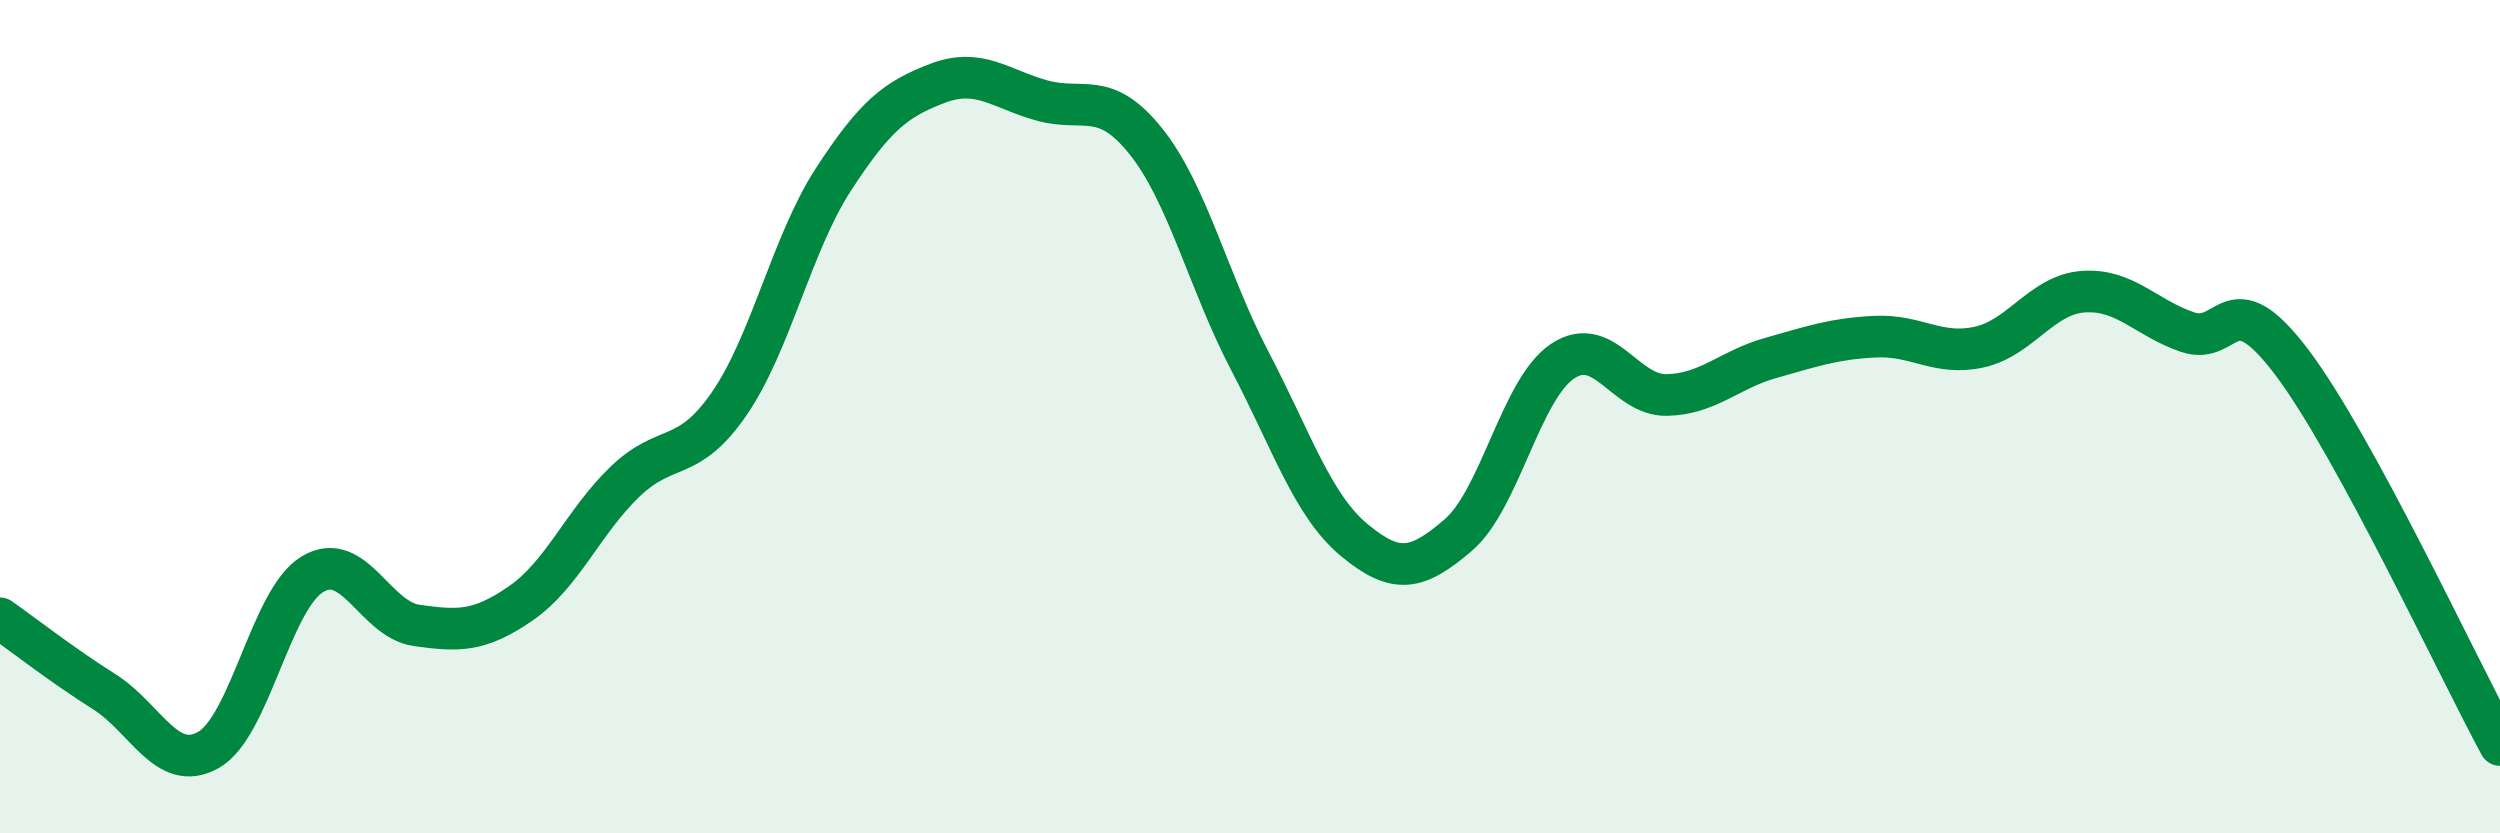 
    <svg width="60" height="20" viewBox="0 0 60 20" xmlns="http://www.w3.org/2000/svg">
      <path
        d="M 0,14.84 C 0.5,15.19 1.5,15.97 2.5,16.6 C 3.5,17.23 4,18.56 5,18 C 6,17.44 6.5,14.38 7.5,13.78 C 8.5,13.18 9,14.87 10,15.01 C 11,15.15 11.5,15.17 12.5,14.48 C 13.5,13.79 14,12.52 15,11.56 C 16,10.6 16.5,11.14 17.5,9.69 C 18.5,8.24 19,5.85 20,4.31 C 21,2.77 21.5,2.38 22.5,2 C 23.5,1.62 24,2.13 25,2.41 C 26,2.69 26.5,2.14 27.5,3.39 C 28.5,4.64 29,6.76 30,8.67 C 31,10.58 31.5,12.13 32.5,12.96 C 33.5,13.79 34,13.7 35,12.84 C 36,11.98 36.5,9.34 37.5,8.67 C 38.5,8 39,9.5 40,9.48 C 41,9.46 41.5,8.87 42.5,8.59 C 43.5,8.31 44,8.13 45,8.08 C 46,8.03 46.5,8.55 47.5,8.33 C 48.5,8.11 49,7.07 50,7 C 51,6.93 51.5,7.63 52.5,7.97 C 53.5,8.31 53.5,6.71 55,8.69 C 56.5,10.67 59,16.04 60,17.88L60 20L0 20Z"
        fill="#008740"
        opacity="0.1"
        stroke-linecap="round"
        stroke-linejoin="round"
      />
      <path
        d="M 0,14.84 C 0.5,15.19 1.5,15.97 2.5,16.6 C 3.5,17.23 4,18.56 5,18 C 6,17.44 6.5,14.38 7.5,13.78 C 8.5,13.18 9,14.87 10,15.01 C 11,15.15 11.5,15.17 12.5,14.48 C 13.5,13.79 14,12.52 15,11.56 C 16,10.6 16.5,11.14 17.5,9.69 C 18.5,8.24 19,5.85 20,4.31 C 21,2.77 21.5,2.38 22.5,2 C 23.5,1.62 24,2.13 25,2.41 C 26,2.69 26.5,2.14 27.5,3.39 C 28.5,4.64 29,6.76 30,8.67 C 31,10.58 31.5,12.13 32.5,12.96 C 33.5,13.79 34,13.7 35,12.84 C 36,11.98 36.5,9.34 37.5,8.67 C 38.5,8 39,9.5 40,9.48 C 41,9.46 41.5,8.87 42.5,8.59 C 43.5,8.31 44,8.13 45,8.08 C 46,8.03 46.5,8.55 47.5,8.33 C 48.5,8.11 49,7.07 50,7 C 51,6.93 51.5,7.63 52.5,7.97 C 53.5,8.31 53.5,6.71 55,8.69 C 56.5,10.67 59,16.04 60,17.88"
        stroke="#008740"
        stroke-width="1"
        fill="none"
        stroke-linecap="round"
        stroke-linejoin="round"
      />
    </svg>
  